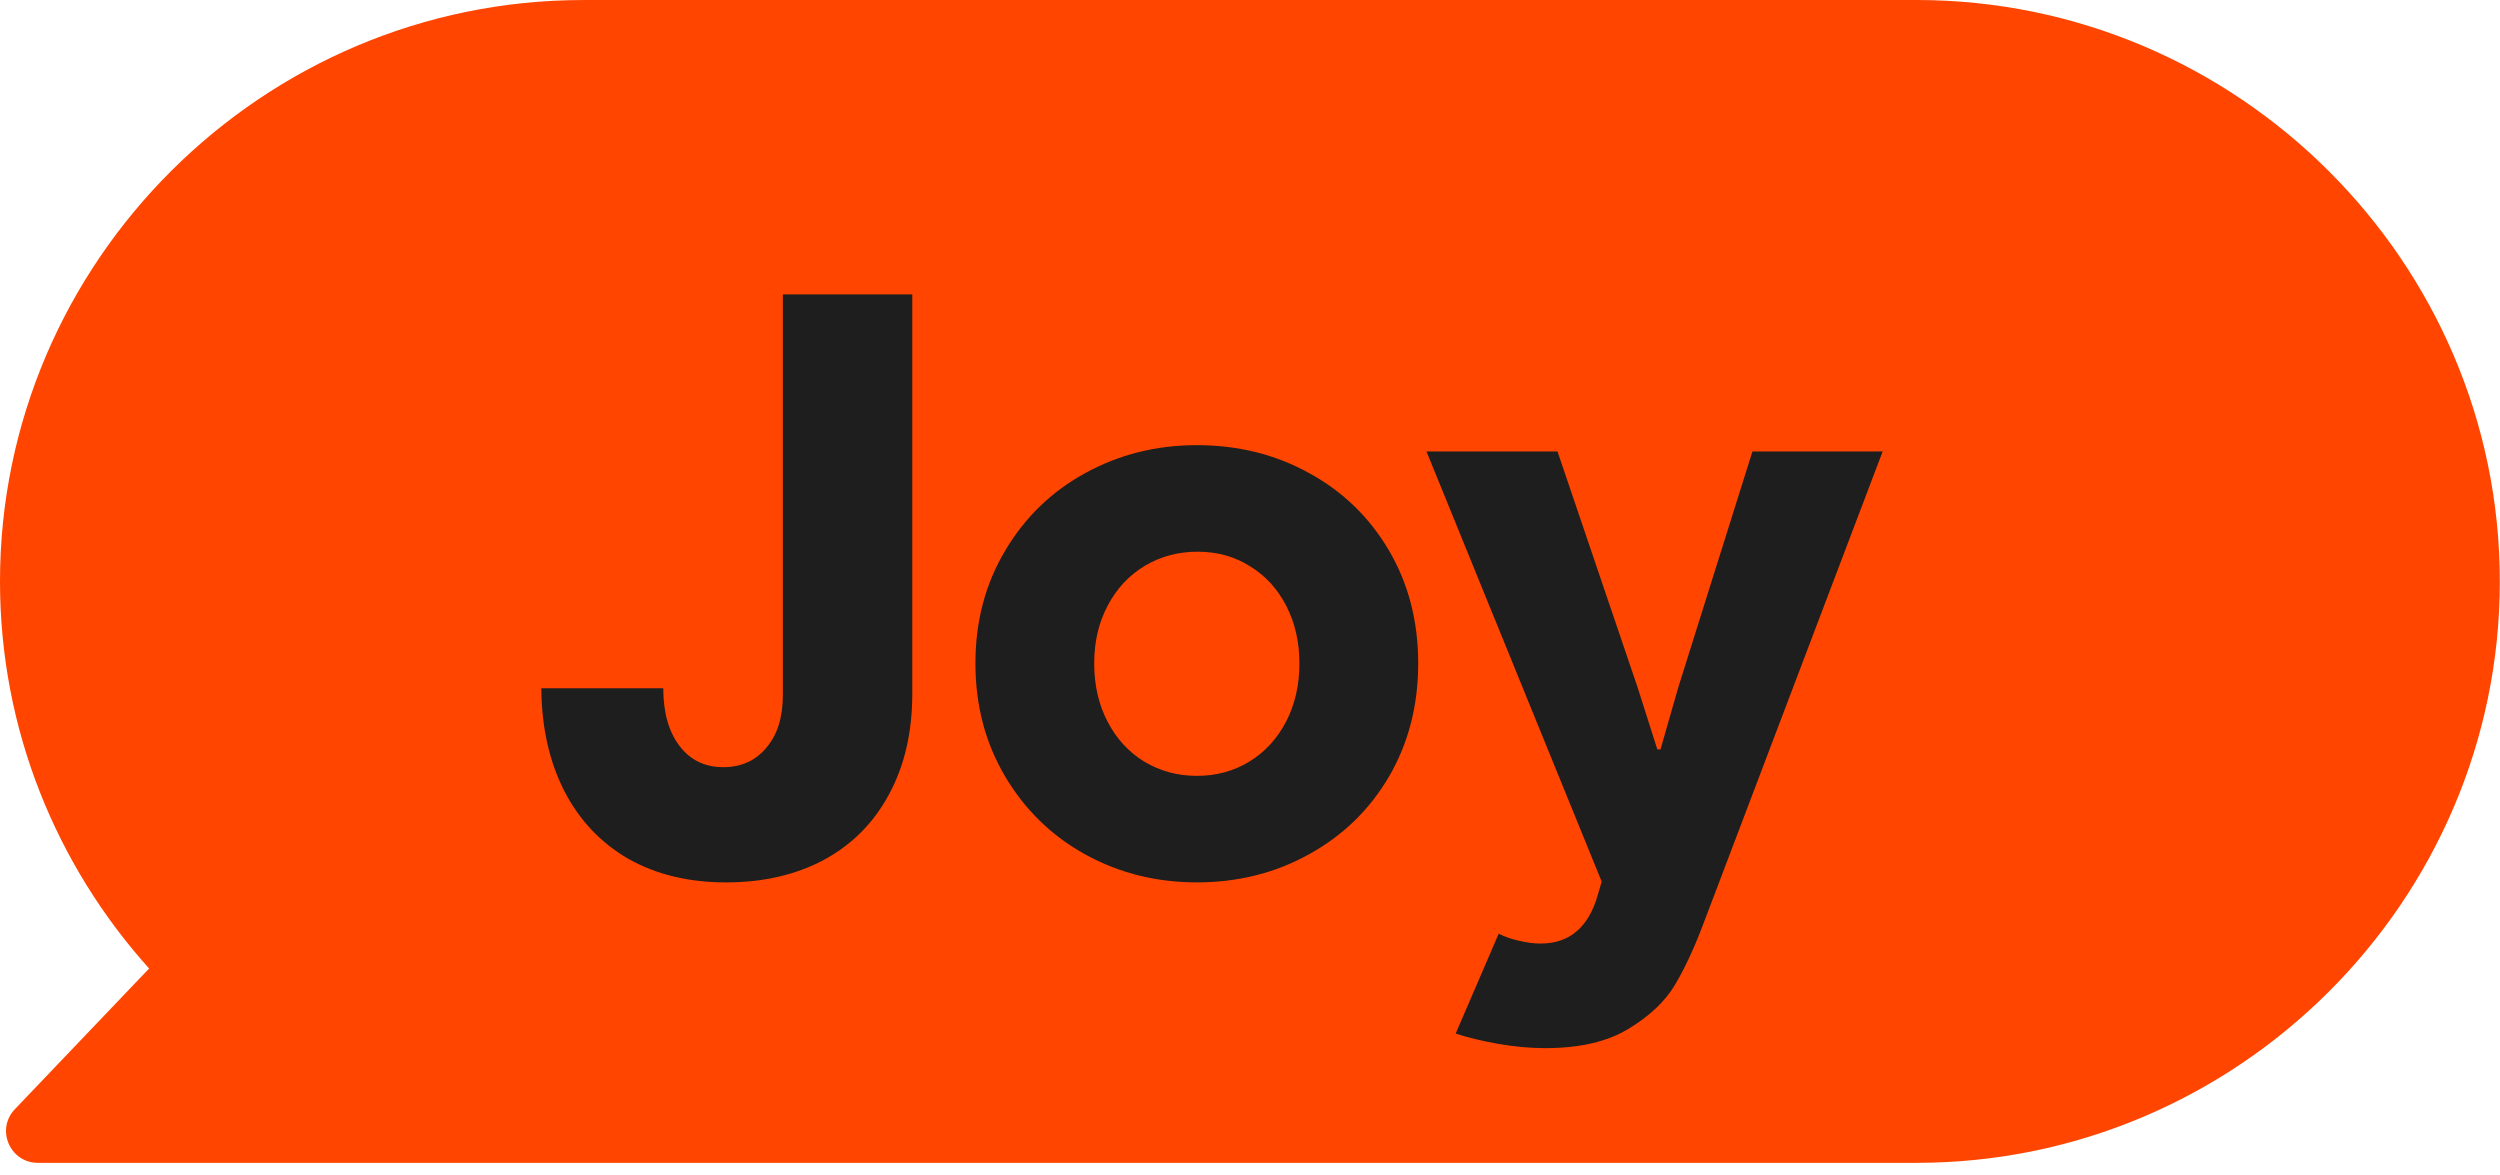 <svg width="232" height="109" viewBox="0 0 232 109" fill="none" xmlns="http://www.w3.org/2000/svg">
<path d="M177.854 0.002L54.129 0.002C24.358 0.002 0 24.282 0 53.958C0 67.723 5.246 80.321 13.836 89.878L1.378 102.936C-0.411 104.812 0.922 107.912 3.519 107.912L177.854 107.912C207.626 107.912 231.983 83.632 231.983 53.956C231.983 24.28 207.626 2.53991e-05 177.854 2.53991e-05V0.002Z" fill="#FF4500"/>
<path d="M67.375 81.886C63.908 81.886 60.881 81.154 58.293 79.689C55.73 78.2 53.752 76.1 52.36 73.39C50.969 70.656 50.261 67.482 50.236 63.869H61.552C61.552 66.115 62.053 67.897 63.054 69.215C64.055 70.534 65.41 71.193 67.119 71.193C68.779 71.193 70.109 70.595 71.11 69.398C72.136 68.202 72.648 66.579 72.648 64.528V27.321H84.66V64.381C84.66 67.946 83.94 71.059 82.499 73.72C81.084 76.356 79.069 78.383 76.457 79.799C73.845 81.19 70.817 81.886 67.375 81.886ZM111.064 81.886C107.304 81.886 103.85 81.019 100.7 79.286C97.575 77.553 95.097 75.136 93.266 72.035C91.435 68.935 90.519 65.443 90.519 61.562C90.519 57.68 91.435 54.201 93.266 51.124C95.097 48.024 97.575 45.619 100.7 43.91C103.85 42.177 107.304 41.31 111.064 41.31C114.897 41.31 118.376 42.177 121.501 43.91C124.626 45.619 127.092 48.012 128.898 51.088C130.705 54.164 131.608 57.655 131.608 61.562C131.608 65.468 130.705 68.971 128.898 72.072C127.092 75.148 124.614 77.553 121.464 79.286C118.339 81.019 114.873 81.886 111.064 81.886ZM111.064 71.999C112.871 71.999 114.494 71.559 115.935 70.68C117.375 69.801 118.51 68.568 119.34 66.981C120.17 65.394 120.585 63.588 120.585 61.562C120.585 59.584 120.183 57.814 119.377 56.252C118.571 54.665 117.448 53.432 116.008 52.553C114.592 51.649 112.968 51.198 111.137 51.198C109.331 51.198 107.695 51.637 106.23 52.516C104.765 53.395 103.618 54.628 102.788 56.215C101.958 57.777 101.542 59.56 101.542 61.562C101.542 63.588 101.958 65.394 102.788 66.981C103.618 68.568 104.753 69.801 106.193 70.68C107.658 71.559 109.282 71.999 111.064 71.999ZM143.4 97.267C141.984 97.267 140.52 97.133 139.006 96.864C137.492 96.596 136.186 96.278 135.087 95.912L139.079 86.647C139.665 86.94 140.3 87.16 140.983 87.306C141.691 87.477 142.351 87.562 142.961 87.562C145.646 87.562 147.417 86.061 148.271 83.058L148.637 81.813L132.377 41.896H144.536L151.97 63.795L153.801 69.545H154.094L155.742 63.795L162.626 41.896H174.711L158.085 85.695C157.231 87.965 156.352 89.857 155.449 91.371C154.545 92.909 153.105 94.276 151.127 95.473C149.174 96.669 146.599 97.267 143.4 97.267Z" fill="#1E1E1E"/>
</svg>
